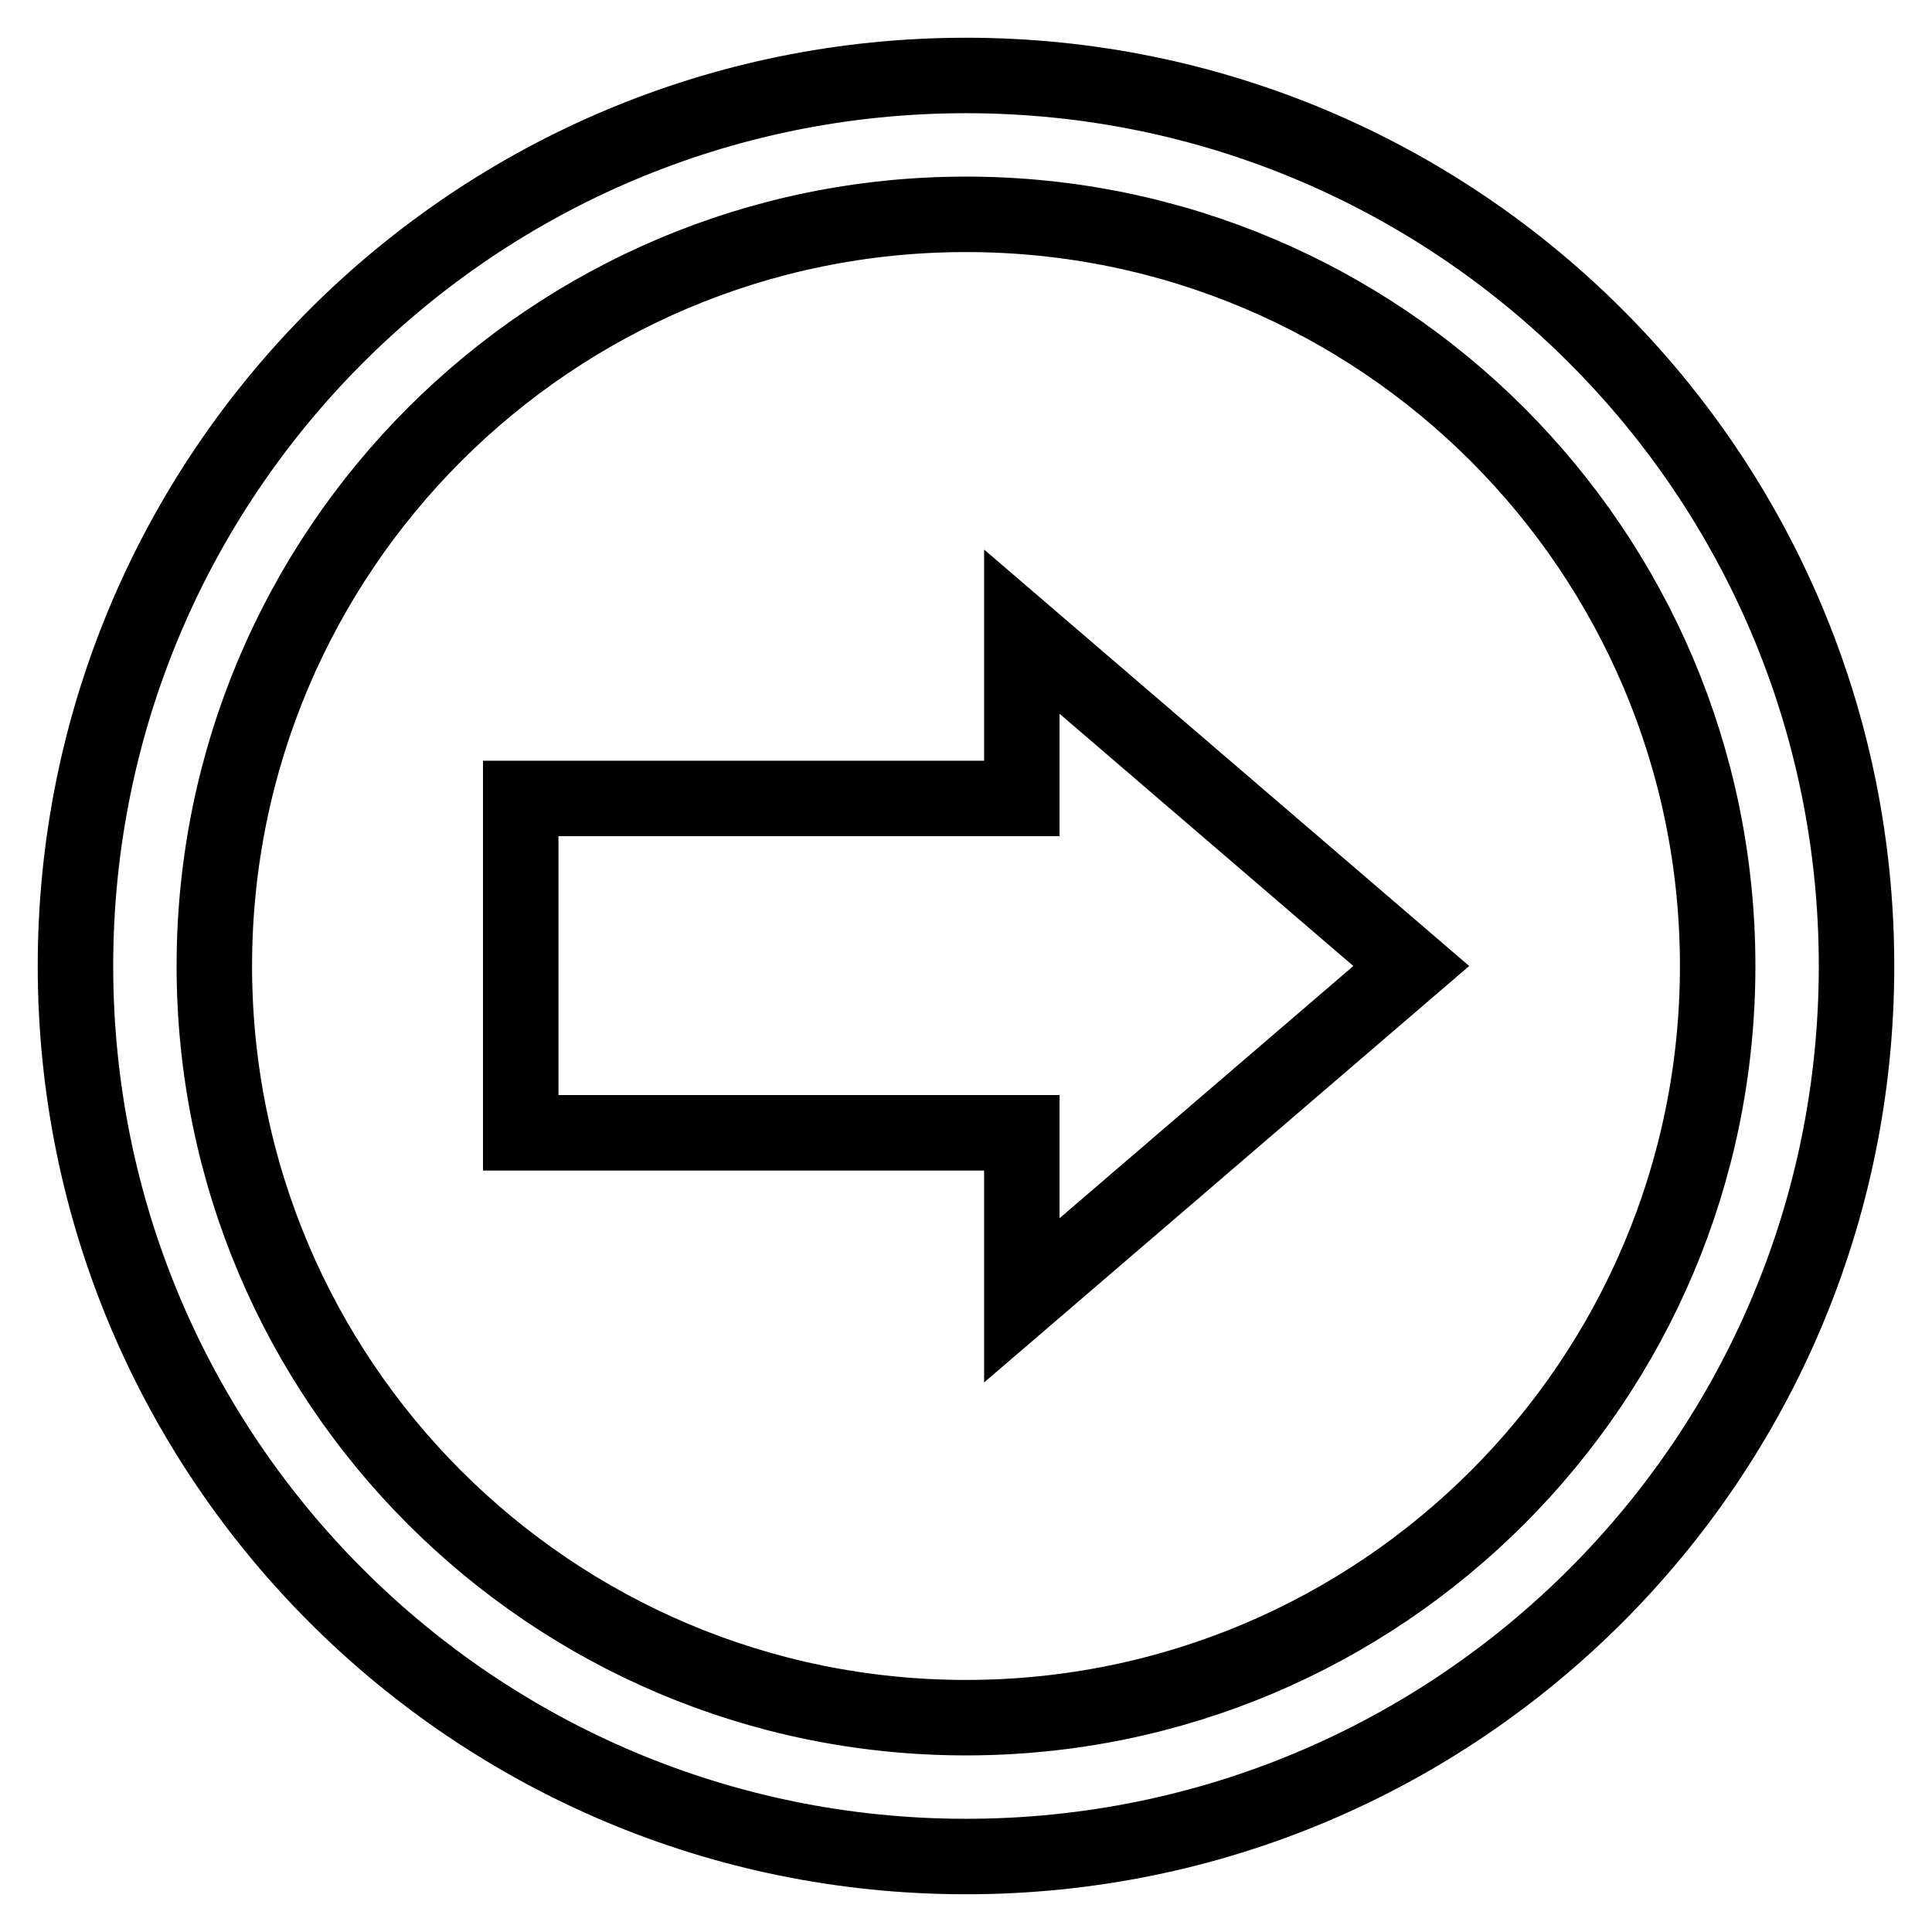 <?xml version="1.0" encoding="utf-8"?>
<!-- Svg Vector Icons : http://www.onlinewebfonts.com/icon -->
<!DOCTYPE svg PUBLIC "-//W3C//DTD SVG 1.1//EN" "http://www.w3.org/Graphics/SVG/1.1/DTD/svg11.dtd">
<svg version="1.1" xmlns="http://www.w3.org/2000/svg" xmlns:xlink="http://www.w3.org/1999/xlink" x="0px" y="0px" viewBox="0 0 256 256" enable-background="new 0 0 256 256" xml:space="preserve">
<g> <path stroke-width="10" fill-opacity="0" stroke="#000000"  d="M128,246c65.2,0,118-52.8,118-118S193.2,10,128,10C62.8,10,10,62.8,10,128S62.8,246,128,246z M128,28.4 c55,0,99.6,44.6,99.6,99.6c0,55-44.6,99.6-99.6,99.6c-55,0-99.6-44.6-99.6-99.6C28.4,73,73,28.4,128,28.4z M135.4,172.3L187,128 l-51.6-44.3v22.1H69v44.3h66.4V172.3z"/></g>
</svg>